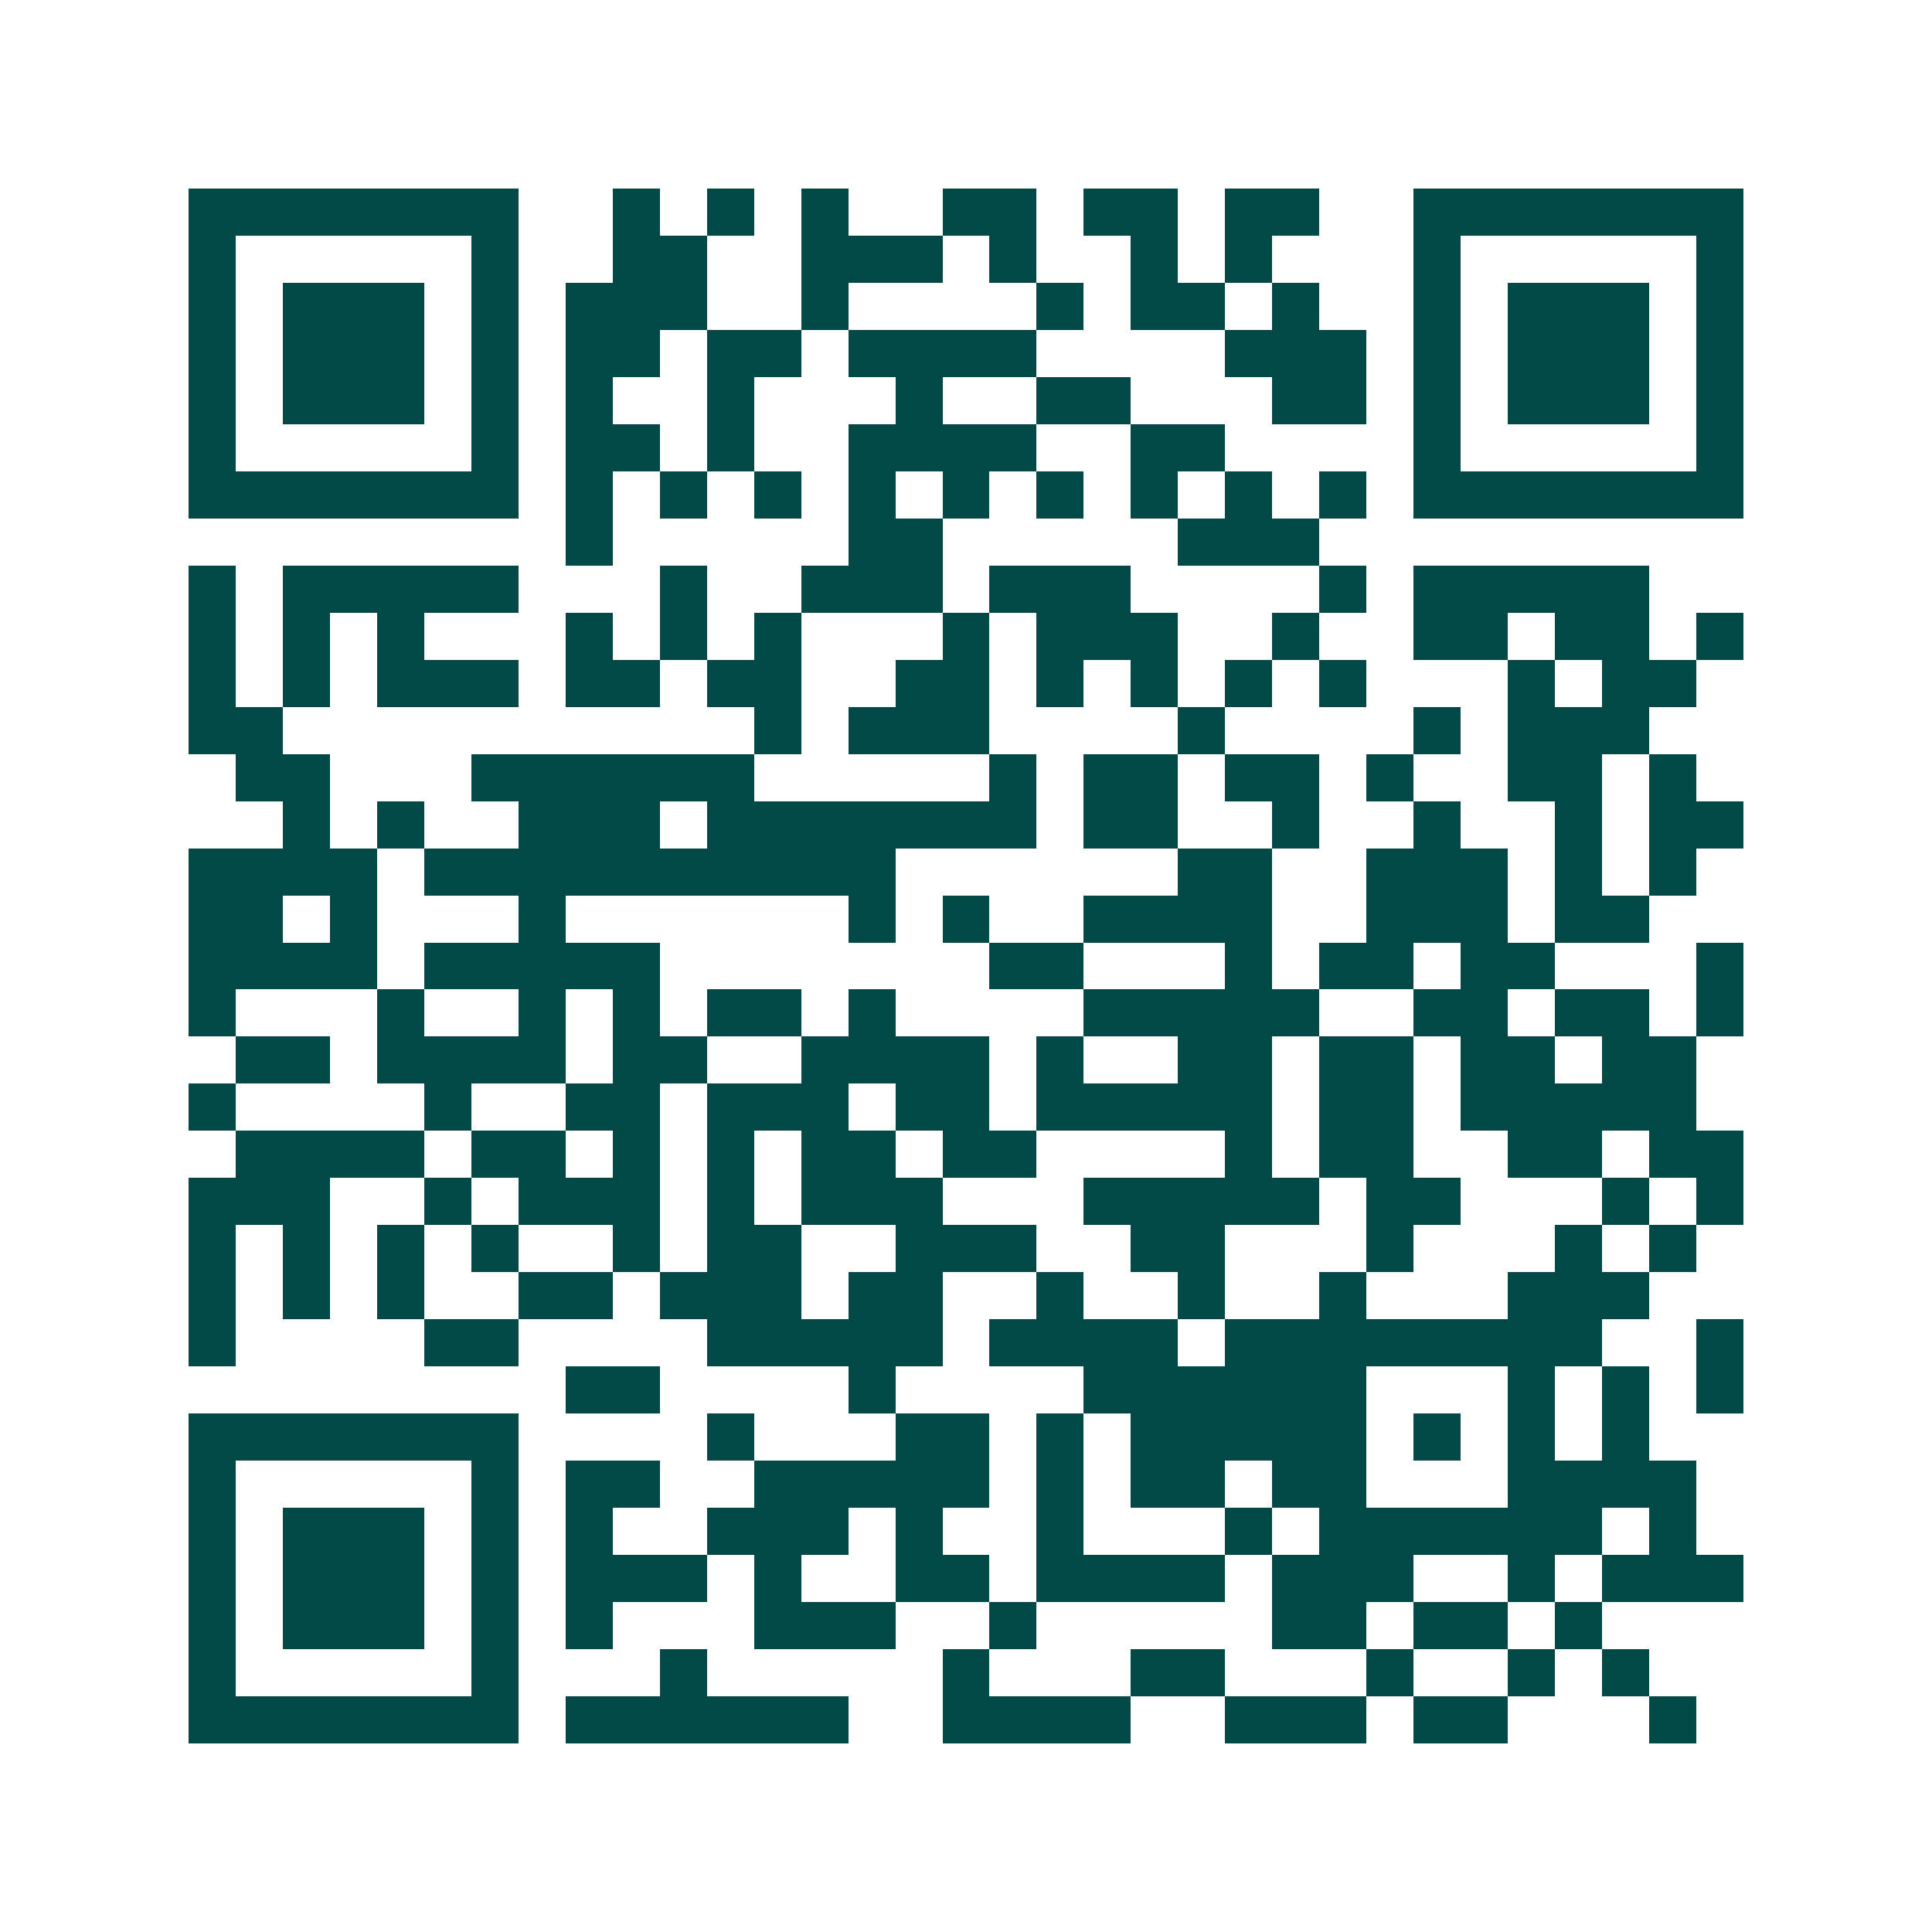 <svg xmlns="http://www.w3.org/2000/svg" width="200" height="200" viewBox="0 0 41 41" shape-rendering="crispEdges"><path fill="#ffffff" d="M0 0h41v41H0z"/><path stroke="#014847" d="M4 4.5h7m2 0h1m1 0h1m1 0h1m2 0h2m1 0h2m1 0h2m2 0h7M4 5.5h1m5 0h1m2 0h2m2 0h3m1 0h1m2 0h1m1 0h1m3 0h1m5 0h1M4 6.5h1m1 0h3m1 0h1m1 0h3m2 0h1m4 0h1m1 0h2m1 0h1m2 0h1m1 0h3m1 0h1M4 7.5h1m1 0h3m1 0h1m1 0h2m1 0h2m1 0h4m4 0h3m1 0h1m1 0h3m1 0h1M4 8.5h1m1 0h3m1 0h1m1 0h1m2 0h1m3 0h1m2 0h2m3 0h2m1 0h1m1 0h3m1 0h1M4 9.5h1m5 0h1m1 0h2m1 0h1m2 0h4m2 0h2m4 0h1m5 0h1M4 10.5h7m1 0h1m1 0h1m1 0h1m1 0h1m1 0h1m1 0h1m1 0h1m1 0h1m1 0h1m1 0h7M12 11.5h1m5 0h2m5 0h3M4 12.5h1m1 0h5m3 0h1m2 0h3m1 0h3m4 0h1m1 0h5M4 13.5h1m1 0h1m1 0h1m3 0h1m1 0h1m1 0h1m3 0h1m1 0h3m2 0h1m2 0h2m1 0h2m1 0h1M4 14.5h1m1 0h1m1 0h3m1 0h2m1 0h2m2 0h2m1 0h1m1 0h1m1 0h1m1 0h1m3 0h1m1 0h2M4 15.5h2m10 0h1m1 0h3m4 0h1m4 0h1m1 0h3M5 16.5h2m3 0h6m5 0h1m1 0h2m1 0h2m1 0h1m2 0h2m1 0h1M6 17.5h1m1 0h1m2 0h3m1 0h7m1 0h2m2 0h1m2 0h1m2 0h1m1 0h2M4 18.5h4m1 0h10m6 0h2m2 0h3m1 0h1m1 0h1M4 19.5h2m1 0h1m3 0h1m6 0h1m1 0h1m2 0h4m2 0h3m1 0h2M4 20.5h4m1 0h5m7 0h2m3 0h1m1 0h2m1 0h2m3 0h1M4 21.5h1m3 0h1m2 0h1m1 0h1m1 0h2m1 0h1m4 0h5m2 0h2m1 0h2m1 0h1M5 22.5h2m1 0h4m1 0h2m2 0h4m1 0h1m2 0h2m1 0h2m1 0h2m1 0h2M4 23.5h1m4 0h1m2 0h2m1 0h3m1 0h2m1 0h5m1 0h2m1 0h5M5 24.5h4m1 0h2m1 0h1m1 0h1m1 0h2m1 0h2m4 0h1m1 0h2m2 0h2m1 0h2M4 25.5h3m2 0h1m1 0h3m1 0h1m1 0h3m3 0h5m1 0h2m3 0h1m1 0h1M4 26.5h1m1 0h1m1 0h1m1 0h1m2 0h1m1 0h2m2 0h3m2 0h2m3 0h1m3 0h1m1 0h1M4 27.5h1m1 0h1m1 0h1m2 0h2m1 0h3m1 0h2m2 0h1m2 0h1m2 0h1m3 0h3M4 28.5h1m4 0h2m4 0h5m1 0h4m1 0h8m2 0h1M12 29.5h2m4 0h1m4 0h6m3 0h1m1 0h1m1 0h1M4 30.5h7m4 0h1m3 0h2m1 0h1m1 0h5m1 0h1m1 0h1m1 0h1M4 31.5h1m5 0h1m1 0h2m2 0h5m1 0h1m1 0h2m1 0h2m3 0h4M4 32.5h1m1 0h3m1 0h1m1 0h1m2 0h3m1 0h1m2 0h1m3 0h1m1 0h6m1 0h1M4 33.5h1m1 0h3m1 0h1m1 0h3m1 0h1m2 0h2m1 0h4m1 0h3m2 0h1m1 0h3M4 34.5h1m1 0h3m1 0h1m1 0h1m3 0h3m2 0h1m5 0h2m1 0h2m1 0h1M4 35.5h1m5 0h1m3 0h1m5 0h1m3 0h2m3 0h1m2 0h1m1 0h1M4 36.5h7m1 0h6m2 0h4m2 0h3m1 0h2m3 0h1"/></svg>
